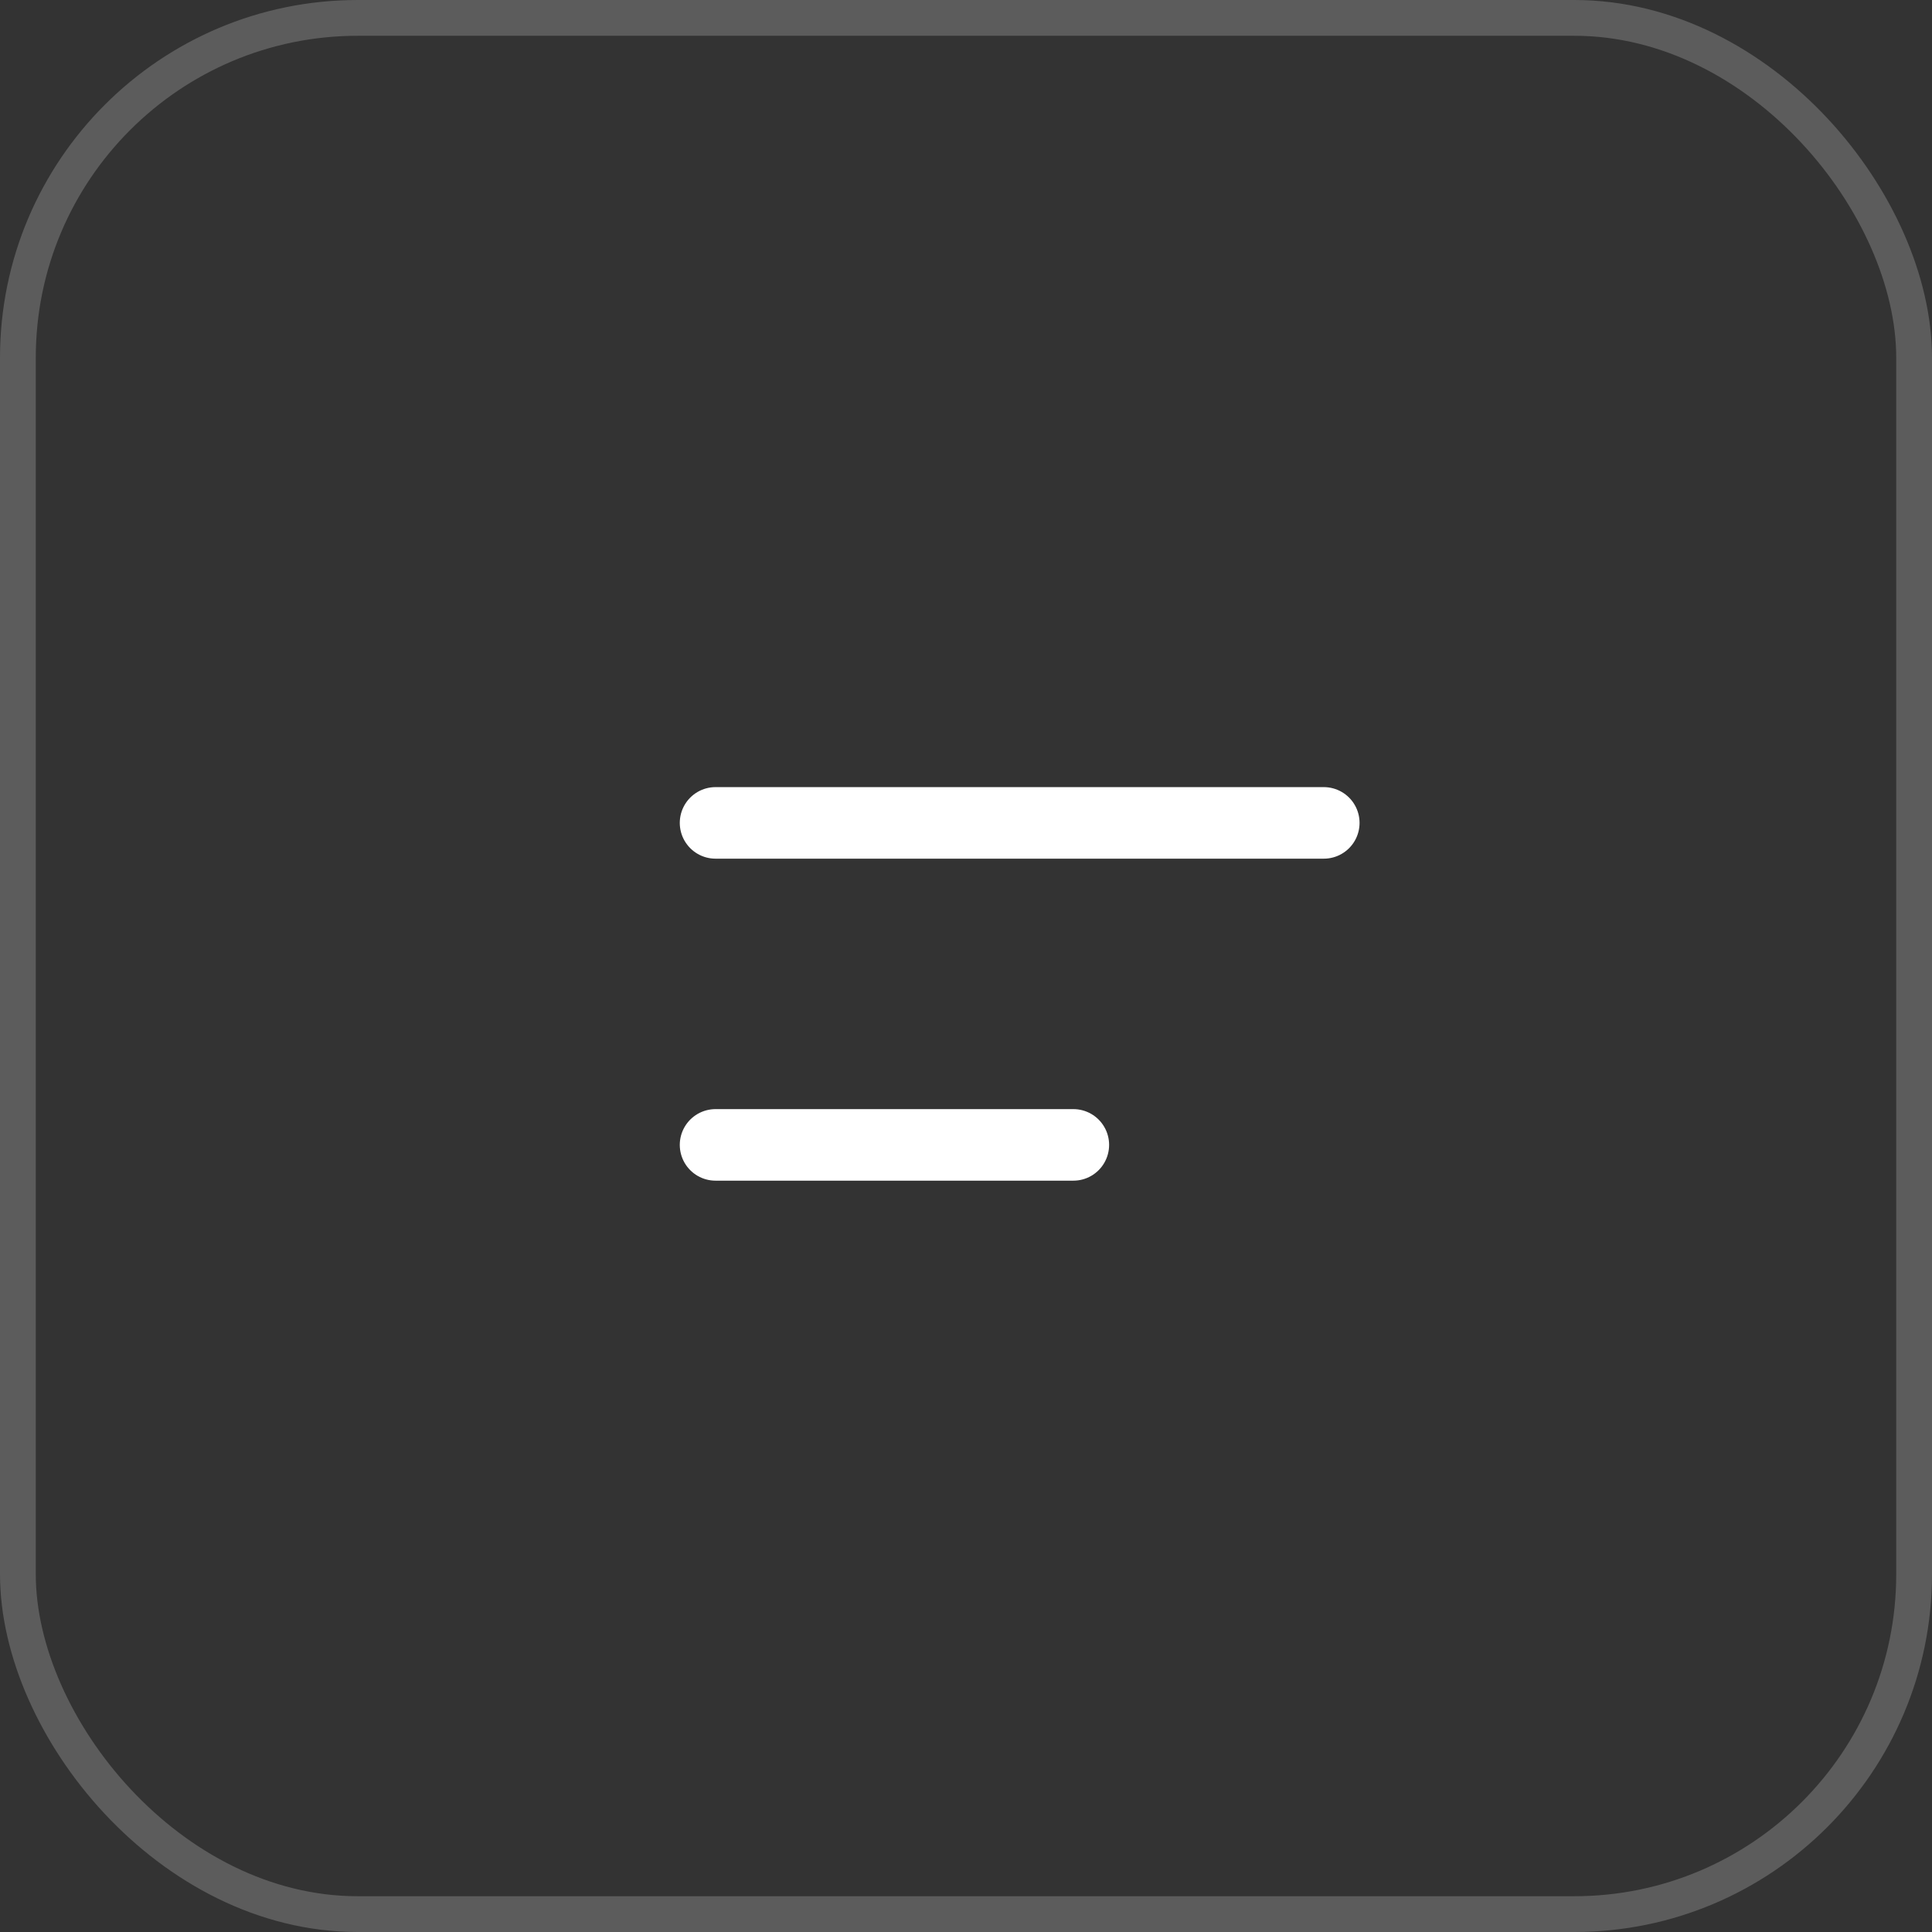<?xml version="1.0" encoding="UTF-8"?> <svg xmlns="http://www.w3.org/2000/svg" width="54" height="54" viewBox="0 0 54 54" fill="none"><rect x="0" y="0" width="54" height="54" fill="#333333" stroke="none"/><rect opacity="0.2" x="0.5" y="0.5" width="53" height="53" rx="9.5" stroke="white"></rect><path d="M20 23H37" stroke="white" stroke-width="2" stroke-linecap="round"></path><path d="M20 32H30" stroke="white" stroke-width="2" stroke-linecap="round"></path></svg> 